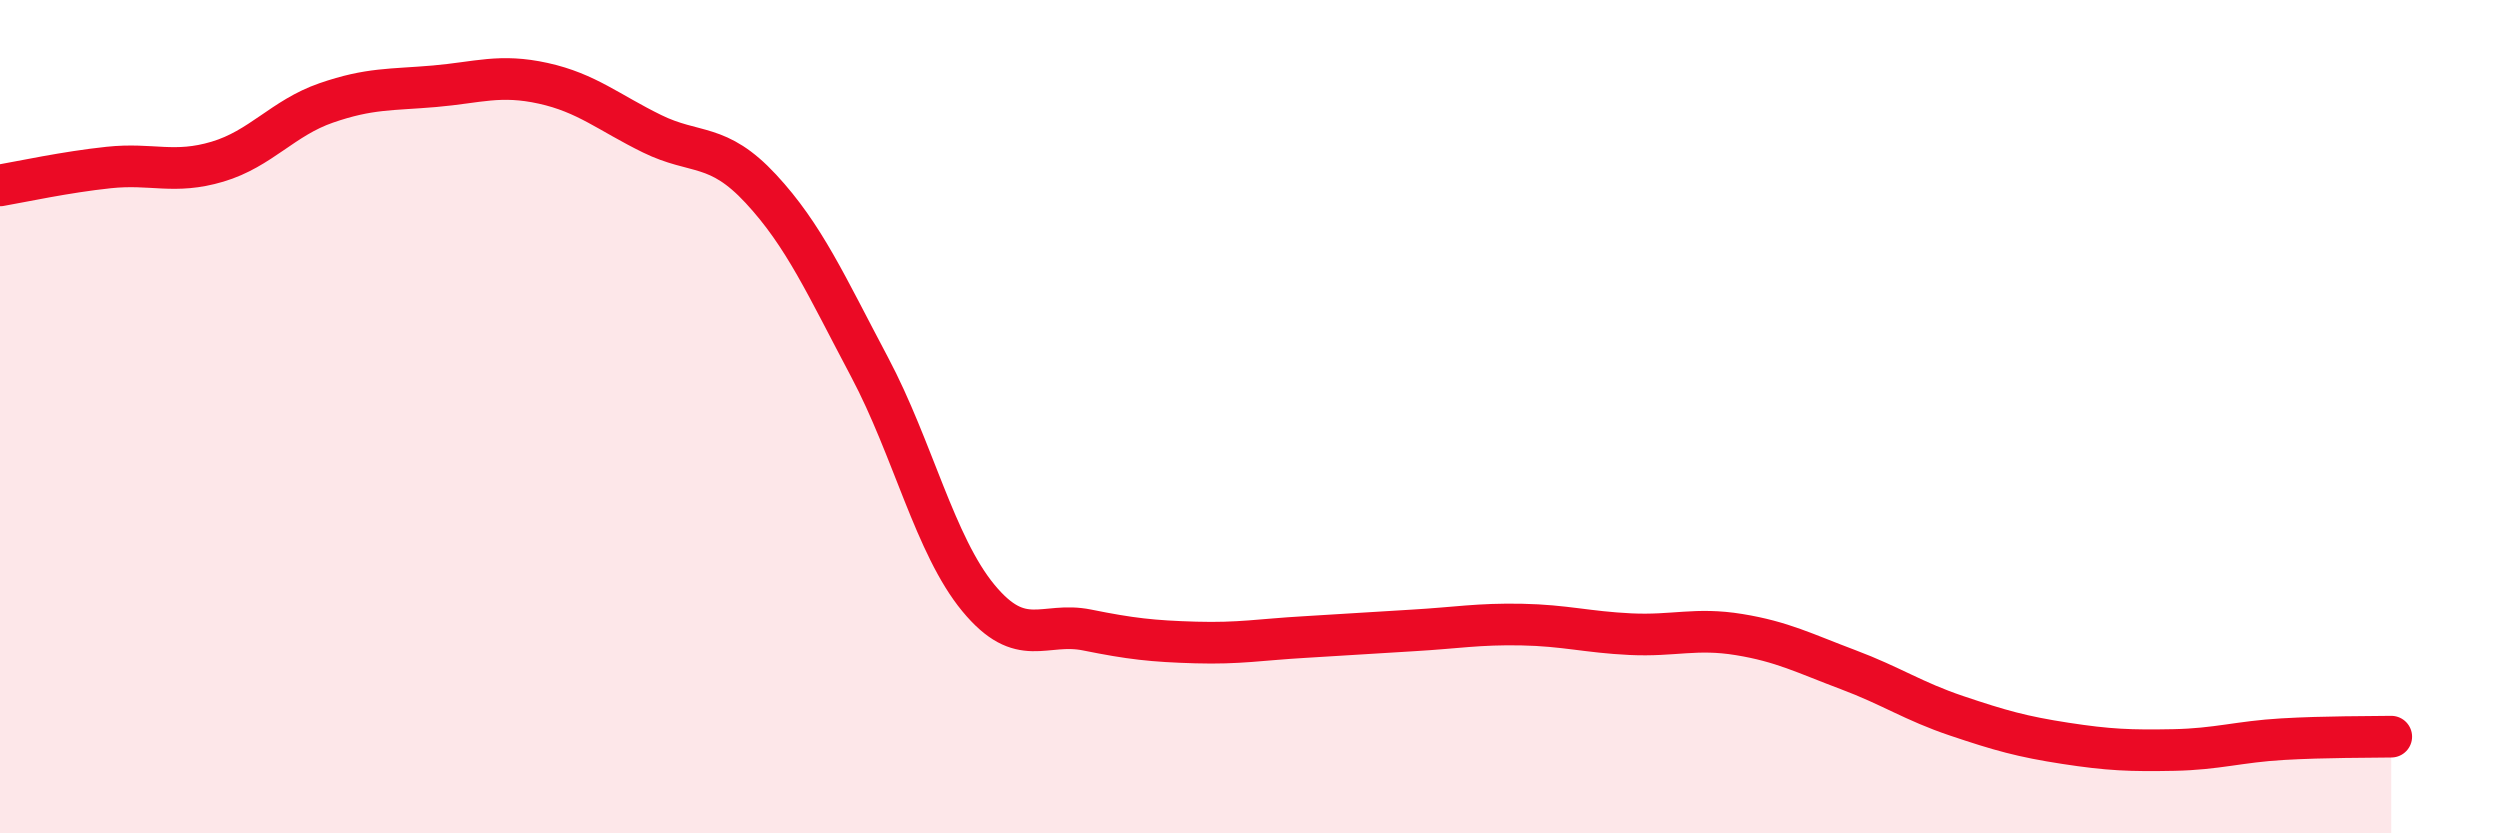 
    <svg width="60" height="20" viewBox="0 0 60 20" xmlns="http://www.w3.org/2000/svg">
      <path
        d="M 0,4.45 C 0.52,4.36 1.57,4.13 2.61,4.02 C 3.65,3.91 4.18,4.19 5.22,3.88 C 6.26,3.57 6.79,2.83 7.83,2.47 C 8.87,2.11 9.39,2.16 10.43,2.07 C 11.47,1.98 12,1.77 13.04,2 C 14.08,2.23 14.61,2.7 15.65,3.21 C 16.69,3.72 17.22,3.41 18.26,4.53 C 19.3,5.65 19.83,6.85 20.87,8.81 C 21.91,10.77 22.44,13.09 23.48,14.35 C 24.52,15.61 25.05,14.91 26.09,15.12 C 27.13,15.33 27.66,15.39 28.7,15.42 C 29.74,15.45 30.26,15.35 31.3,15.29 C 32.34,15.23 32.87,15.19 33.91,15.13 C 34.95,15.07 35.48,14.97 36.52,14.99 C 37.56,15.01 38.09,15.17 39.13,15.22 C 40.17,15.27 40.7,15.06 41.74,15.23 C 42.78,15.4 43.31,15.68 44.35,16.07 C 45.39,16.46 45.92,16.83 46.96,17.18 C 48,17.53 48.53,17.68 49.57,17.84 C 50.61,18 51.13,18.02 52.17,18 C 53.21,17.98 53.74,17.8 54.78,17.74 C 55.82,17.68 56.87,17.69 57.39,17.68L57.39 20L0 20Z"
        fill="#EB0A25"
        opacity="0.1"
        stroke-linecap="round"
        stroke-linejoin="round"
      />
      <path
        d="M 0,4.45 C 0.52,4.36 1.57,4.13 2.61,4.02 C 3.65,3.91 4.18,4.19 5.22,3.88 C 6.26,3.57 6.79,2.83 7.83,2.47 C 8.87,2.11 9.39,2.16 10.43,2.07 C 11.47,1.98 12,1.77 13.04,2 C 14.08,2.23 14.61,2.7 15.65,3.21 C 16.69,3.72 17.22,3.41 18.26,4.53 C 19.3,5.65 19.83,6.85 20.87,8.81 C 21.91,10.77 22.44,13.09 23.48,14.35 C 24.52,15.61 25.05,14.91 26.09,15.12 C 27.13,15.33 27.66,15.39 28.7,15.42 C 29.74,15.45 30.26,15.35 31.3,15.29 C 32.34,15.23 32.87,15.19 33.91,15.13 C 34.95,15.07 35.48,14.97 36.52,14.99 C 37.56,15.01 38.09,15.17 39.13,15.22 C 40.17,15.27 40.7,15.06 41.74,15.23 C 42.78,15.4 43.31,15.68 44.35,16.07 C 45.39,16.46 45.92,16.83 46.96,17.18 C 48,17.53 48.53,17.68 49.57,17.84 C 50.61,18 51.13,18.02 52.17,18 C 53.21,17.98 53.74,17.8 54.78,17.74 C 55.82,17.68 56.87,17.69 57.39,17.68"
        stroke="#EB0A25"
        stroke-width="1"
        fill="none"
        stroke-linecap="round"
        stroke-linejoin="round"
      />
    </svg>
  